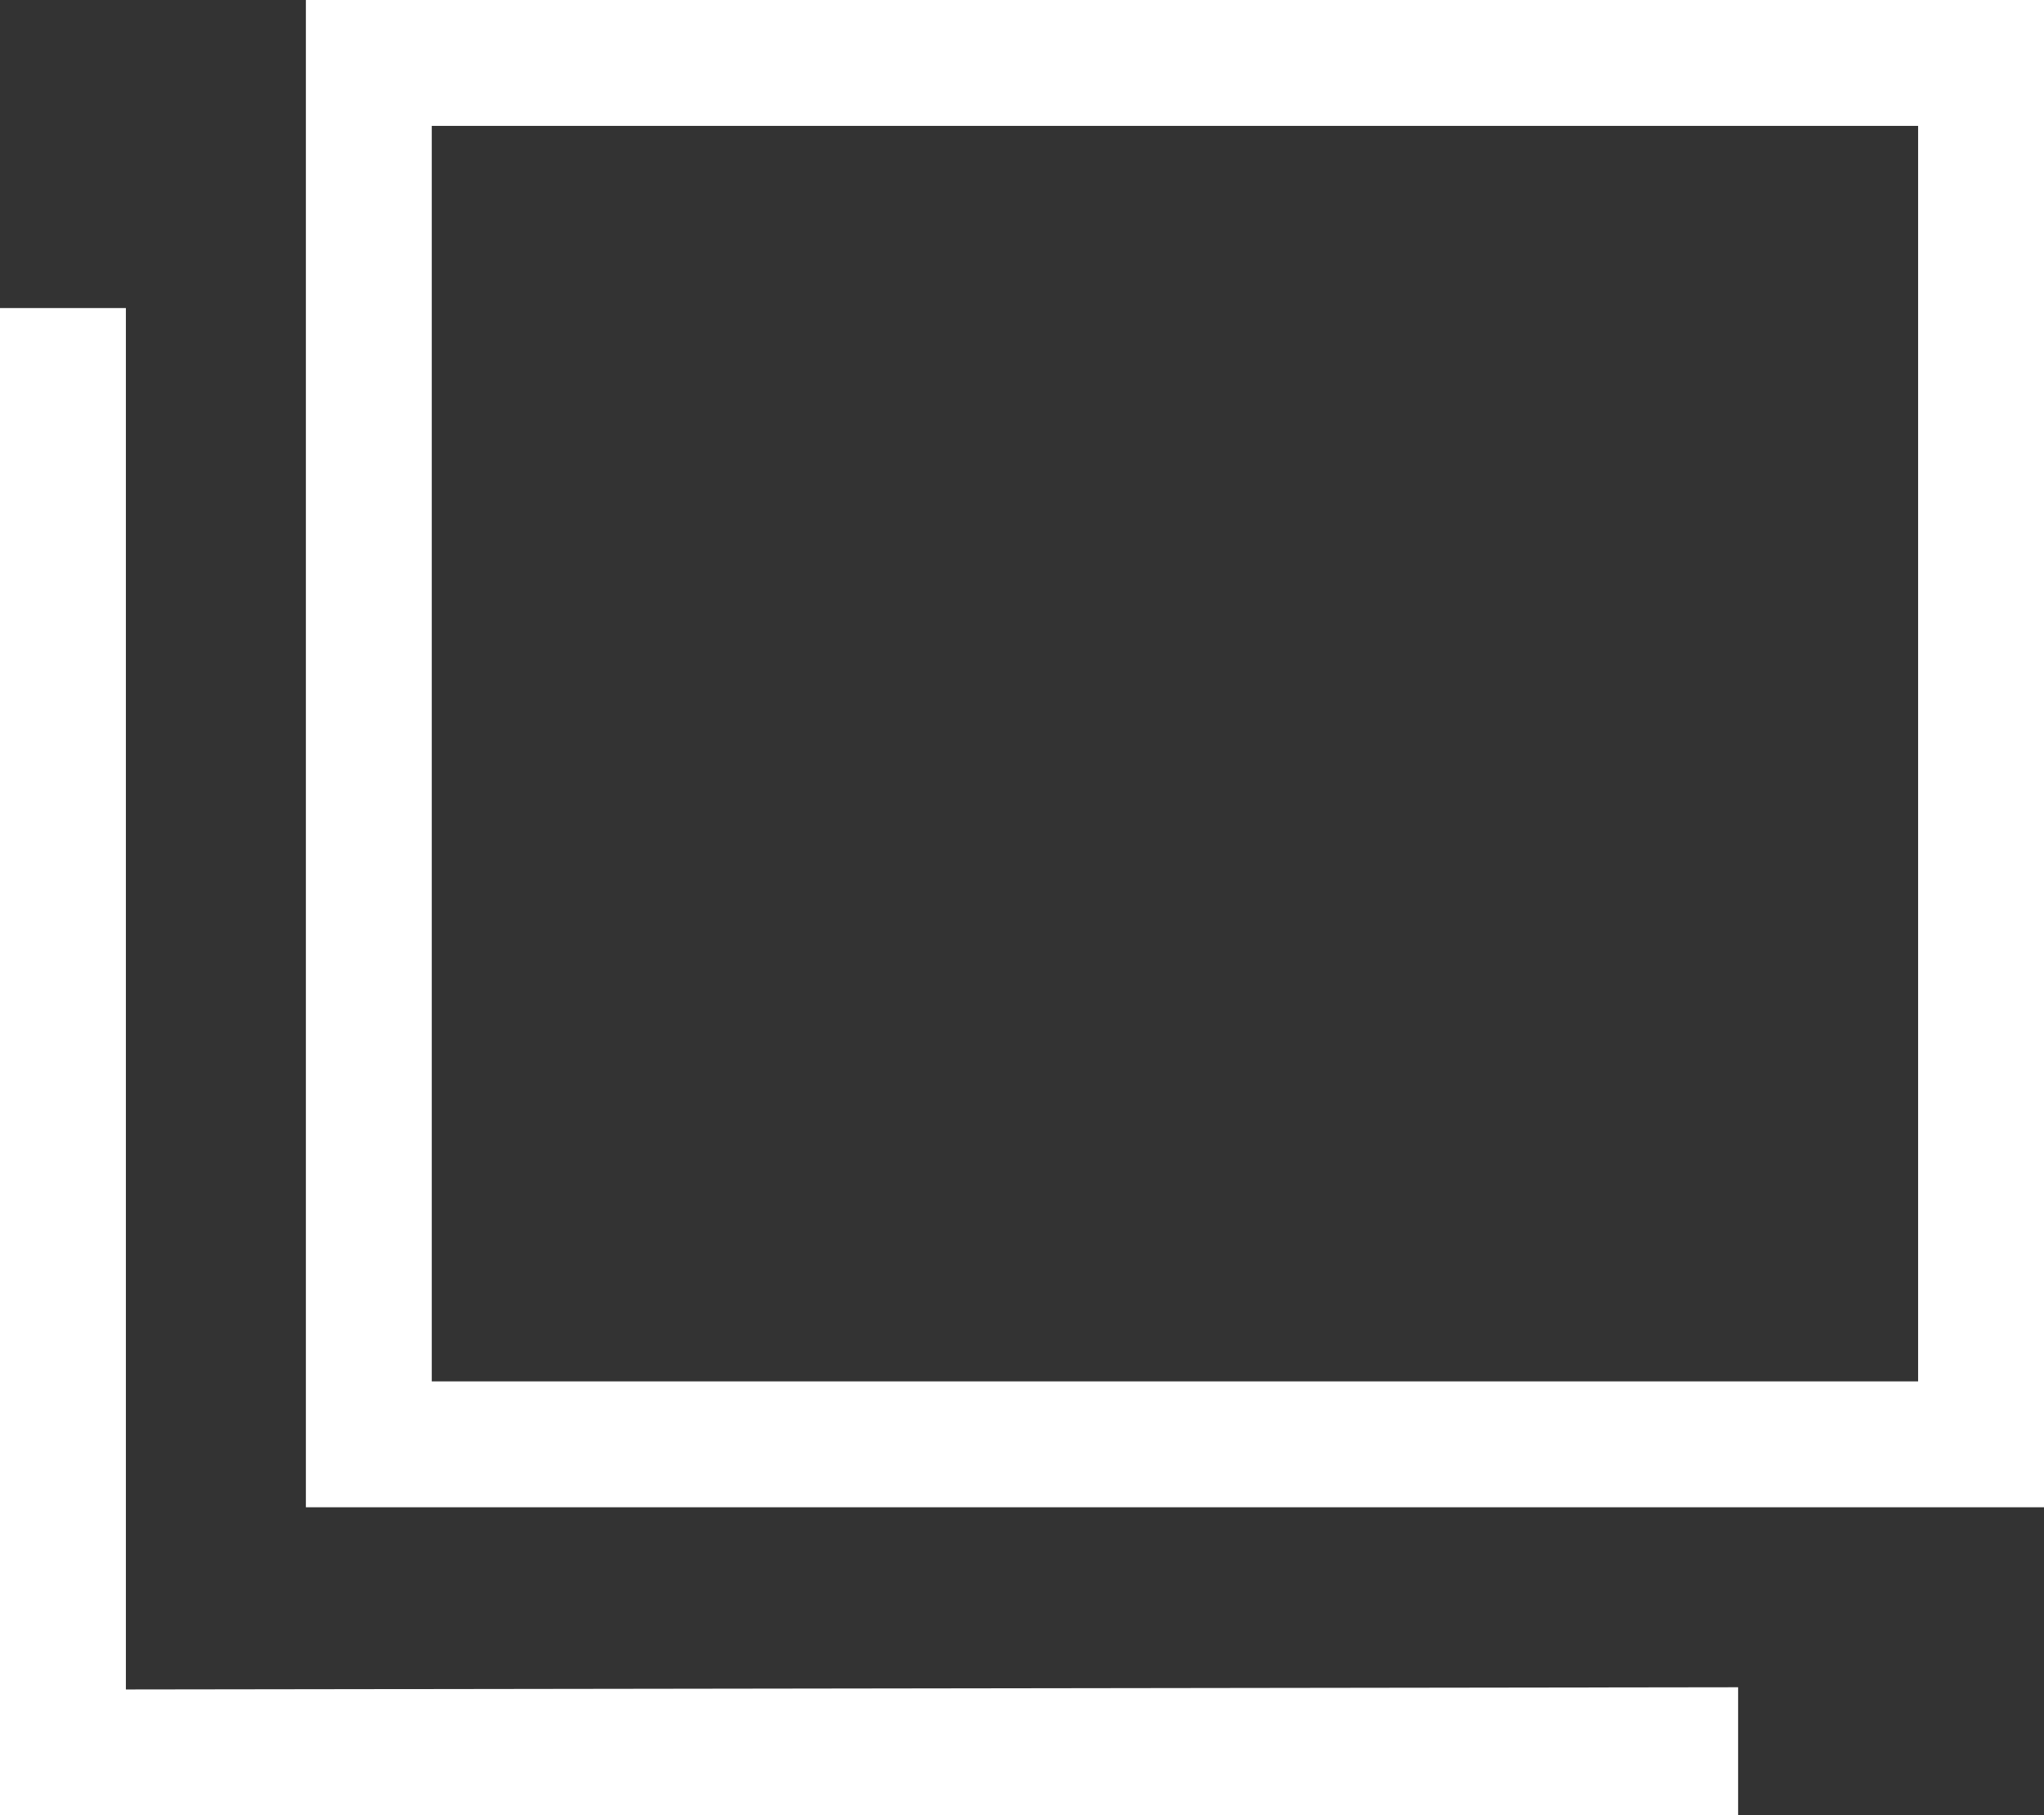 <?xml version="1.0" encoding="UTF-8"?>
<svg id="_レイヤー_2" data-name="レイヤー 2" xmlns="http://www.w3.org/2000/svg" viewBox="0 0 18.51 16.44">
  <rect x="0" y="0" width="18.51" height="16.44" fill="#333333" stroke="none"/>
  <defs>
    <style>
      .cls-1 {
        fill: #fff;
      }
    </style>
  </defs>
  <g id="LAYOUT">
    <g>
      <polygon class="cls-1" points="1.14 2.79 1.14 15.3 15.74 15.28 15.74 16.44 0 16.44 0 2.79 1.14 2.79"/>
      <path class="cls-1" d="M2.77,0v13.65h15.74V0H2.77ZM17.37,12.51H3.91V1.14h13.46v11.37Z"/>
    </g>
  </g>
</svg>